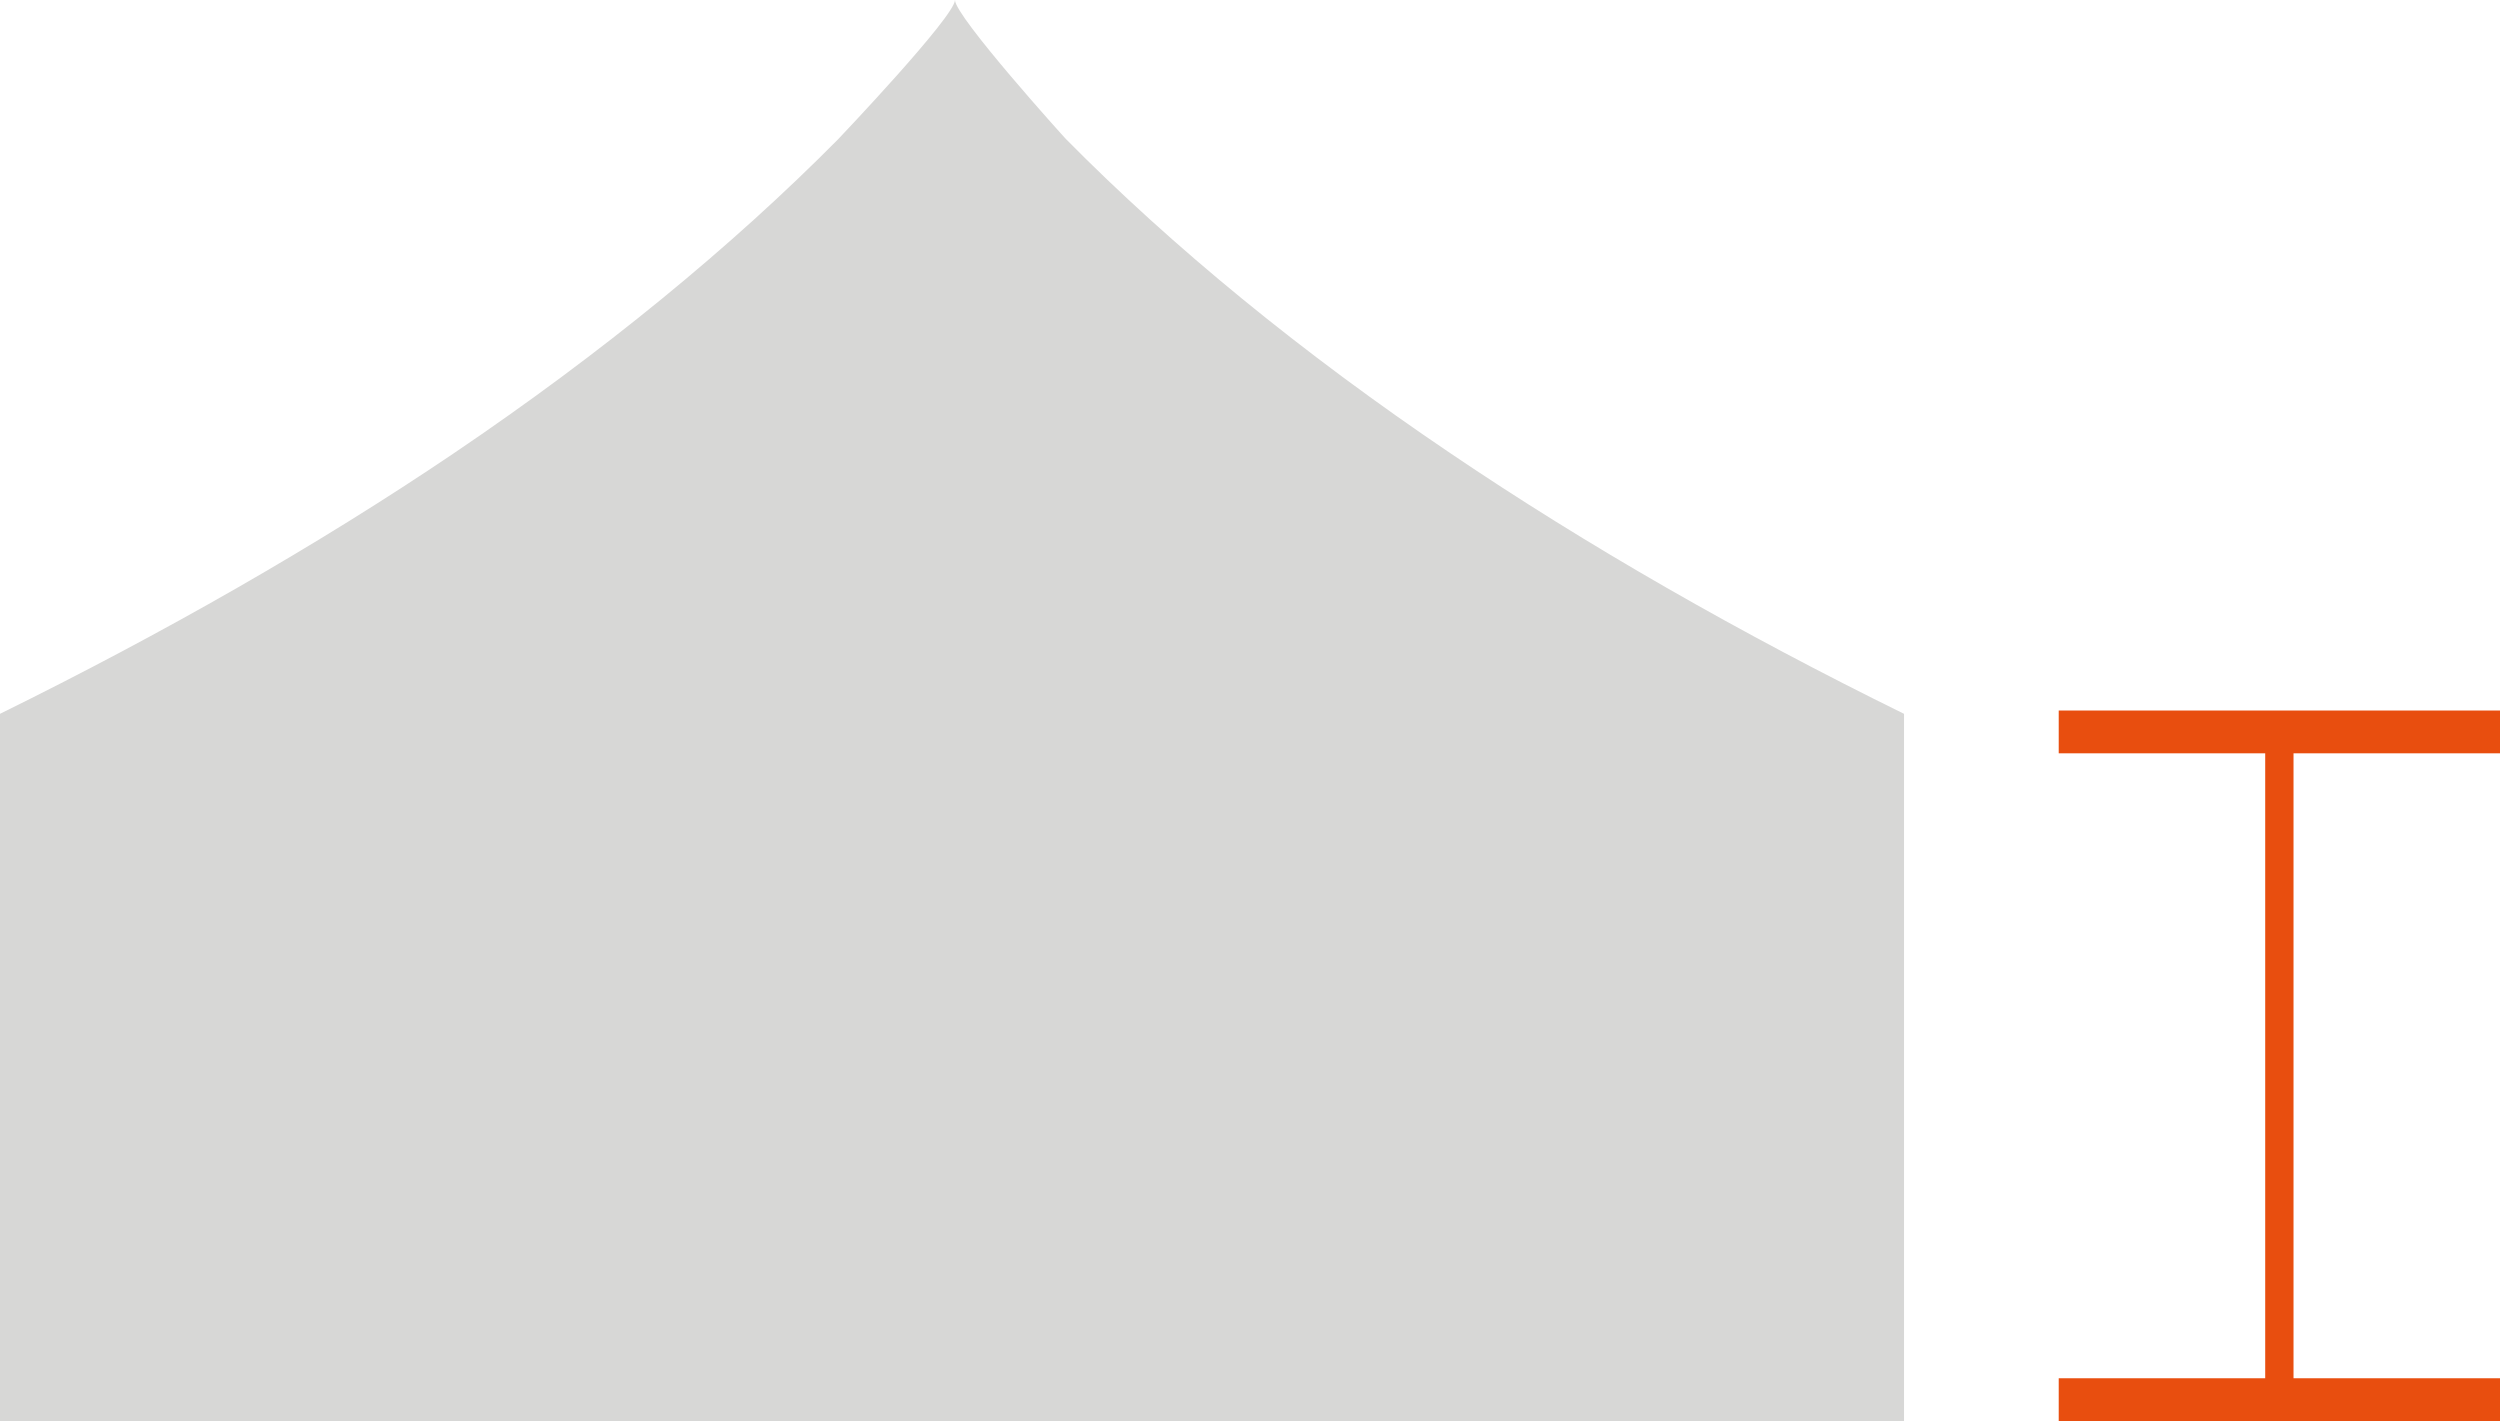 <?xml version="1.0" encoding="UTF-8"?>
<svg id="Layer_1" data-name="Layer 1" xmlns="http://www.w3.org/2000/svg" xmlns:xlink="http://www.w3.org/1999/xlink" viewBox="0 0 113.93 64.76">
  <defs>
    <style>
      .cls-1 {
        fill: none;
      }

      .cls-1, .cls-2, .cls-3 {
        stroke-width: 0px;
      }

      .cls-4 {
        clip-path: url(#clippath);
      }

      .cls-2 {
        fill: #d7d7d6;
      }

      .cls-3 {
        fill: #e84e0f;
      }
    </style>
    <clipPath id="clippath">
      <rect class="cls-1" y="0" width="113.93" height="64.76"/>
    </clipPath>
  </defs>
  <g class="cls-4">
    <path class="cls-2" d="m66.09,20.65c-6.77-4.57-12.67-9.41-17.51-14.31C48.57,6.34,43.52.75,43.52,0c0,.75-5.32,6.34-5.32,6.34-4.85,4.9-10.75,9.74-17.51,14.31C14.46,24.86,7.47,28.85,0,32.53v32.24h86.77v-32.24c-7.47-3.67-14.46-7.67-20.68-11.88"/>
    <rect class="cls-3" x="93.82" y="32.38" width="20.12" height="1.95"/>
    <rect class="cls-3" x="93.82" y="62.81" width="20.12" height="1.95"/>
    <rect class="cls-3" x="103.23" y="32.45" width="1.29" height="32.31"/>
  </g>
</svg>